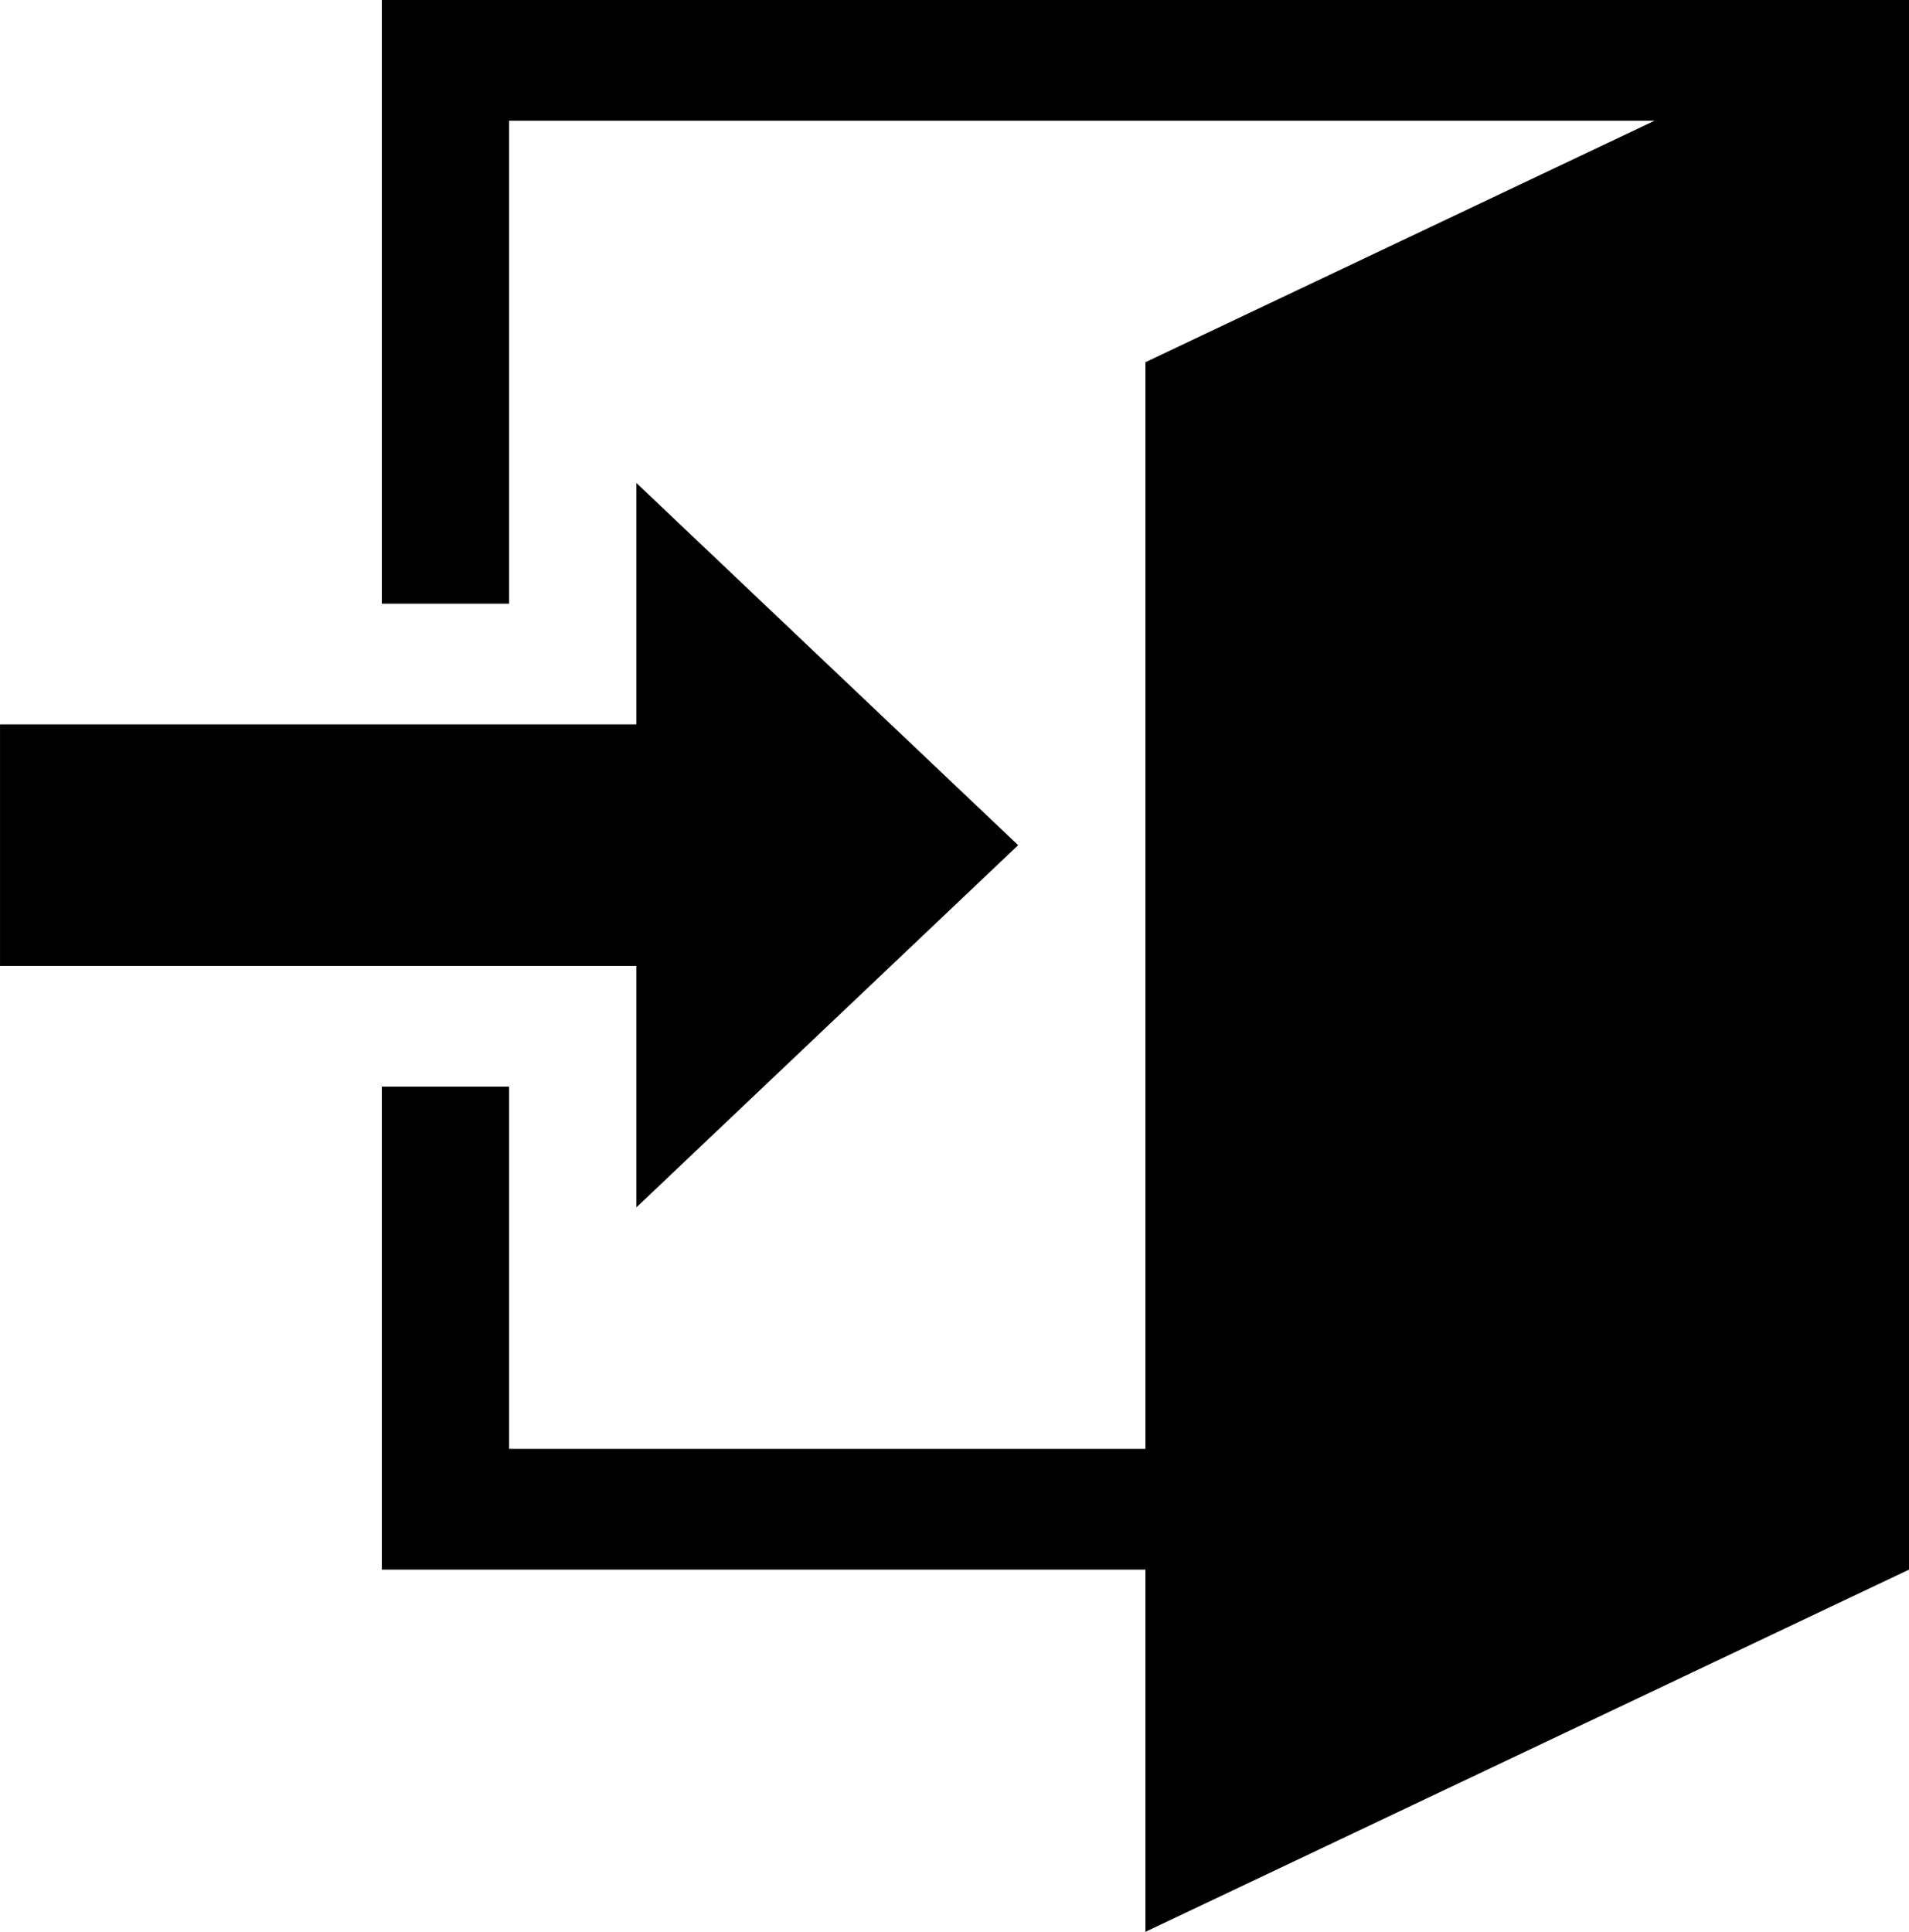 <svg xmlns="http://www.w3.org/2000/svg" width="84" height="85.001" viewBox="0 0 84 85.001">
  <path id="Icon_metro-enter" data-name="Icon metro-enter" d="M32.5,44.429H4.5V33.8h28V23.178L49.3,39.116,32.5,55.054Zm56-42.5V70.991L54.9,86.929V70.991H21.3V49.741h5.6V65.679h28V17.866L77.3,7.241H26.9v21.25H21.3V1.928Z" transform="translate(-4.499 -1.928)"/>
</svg>
